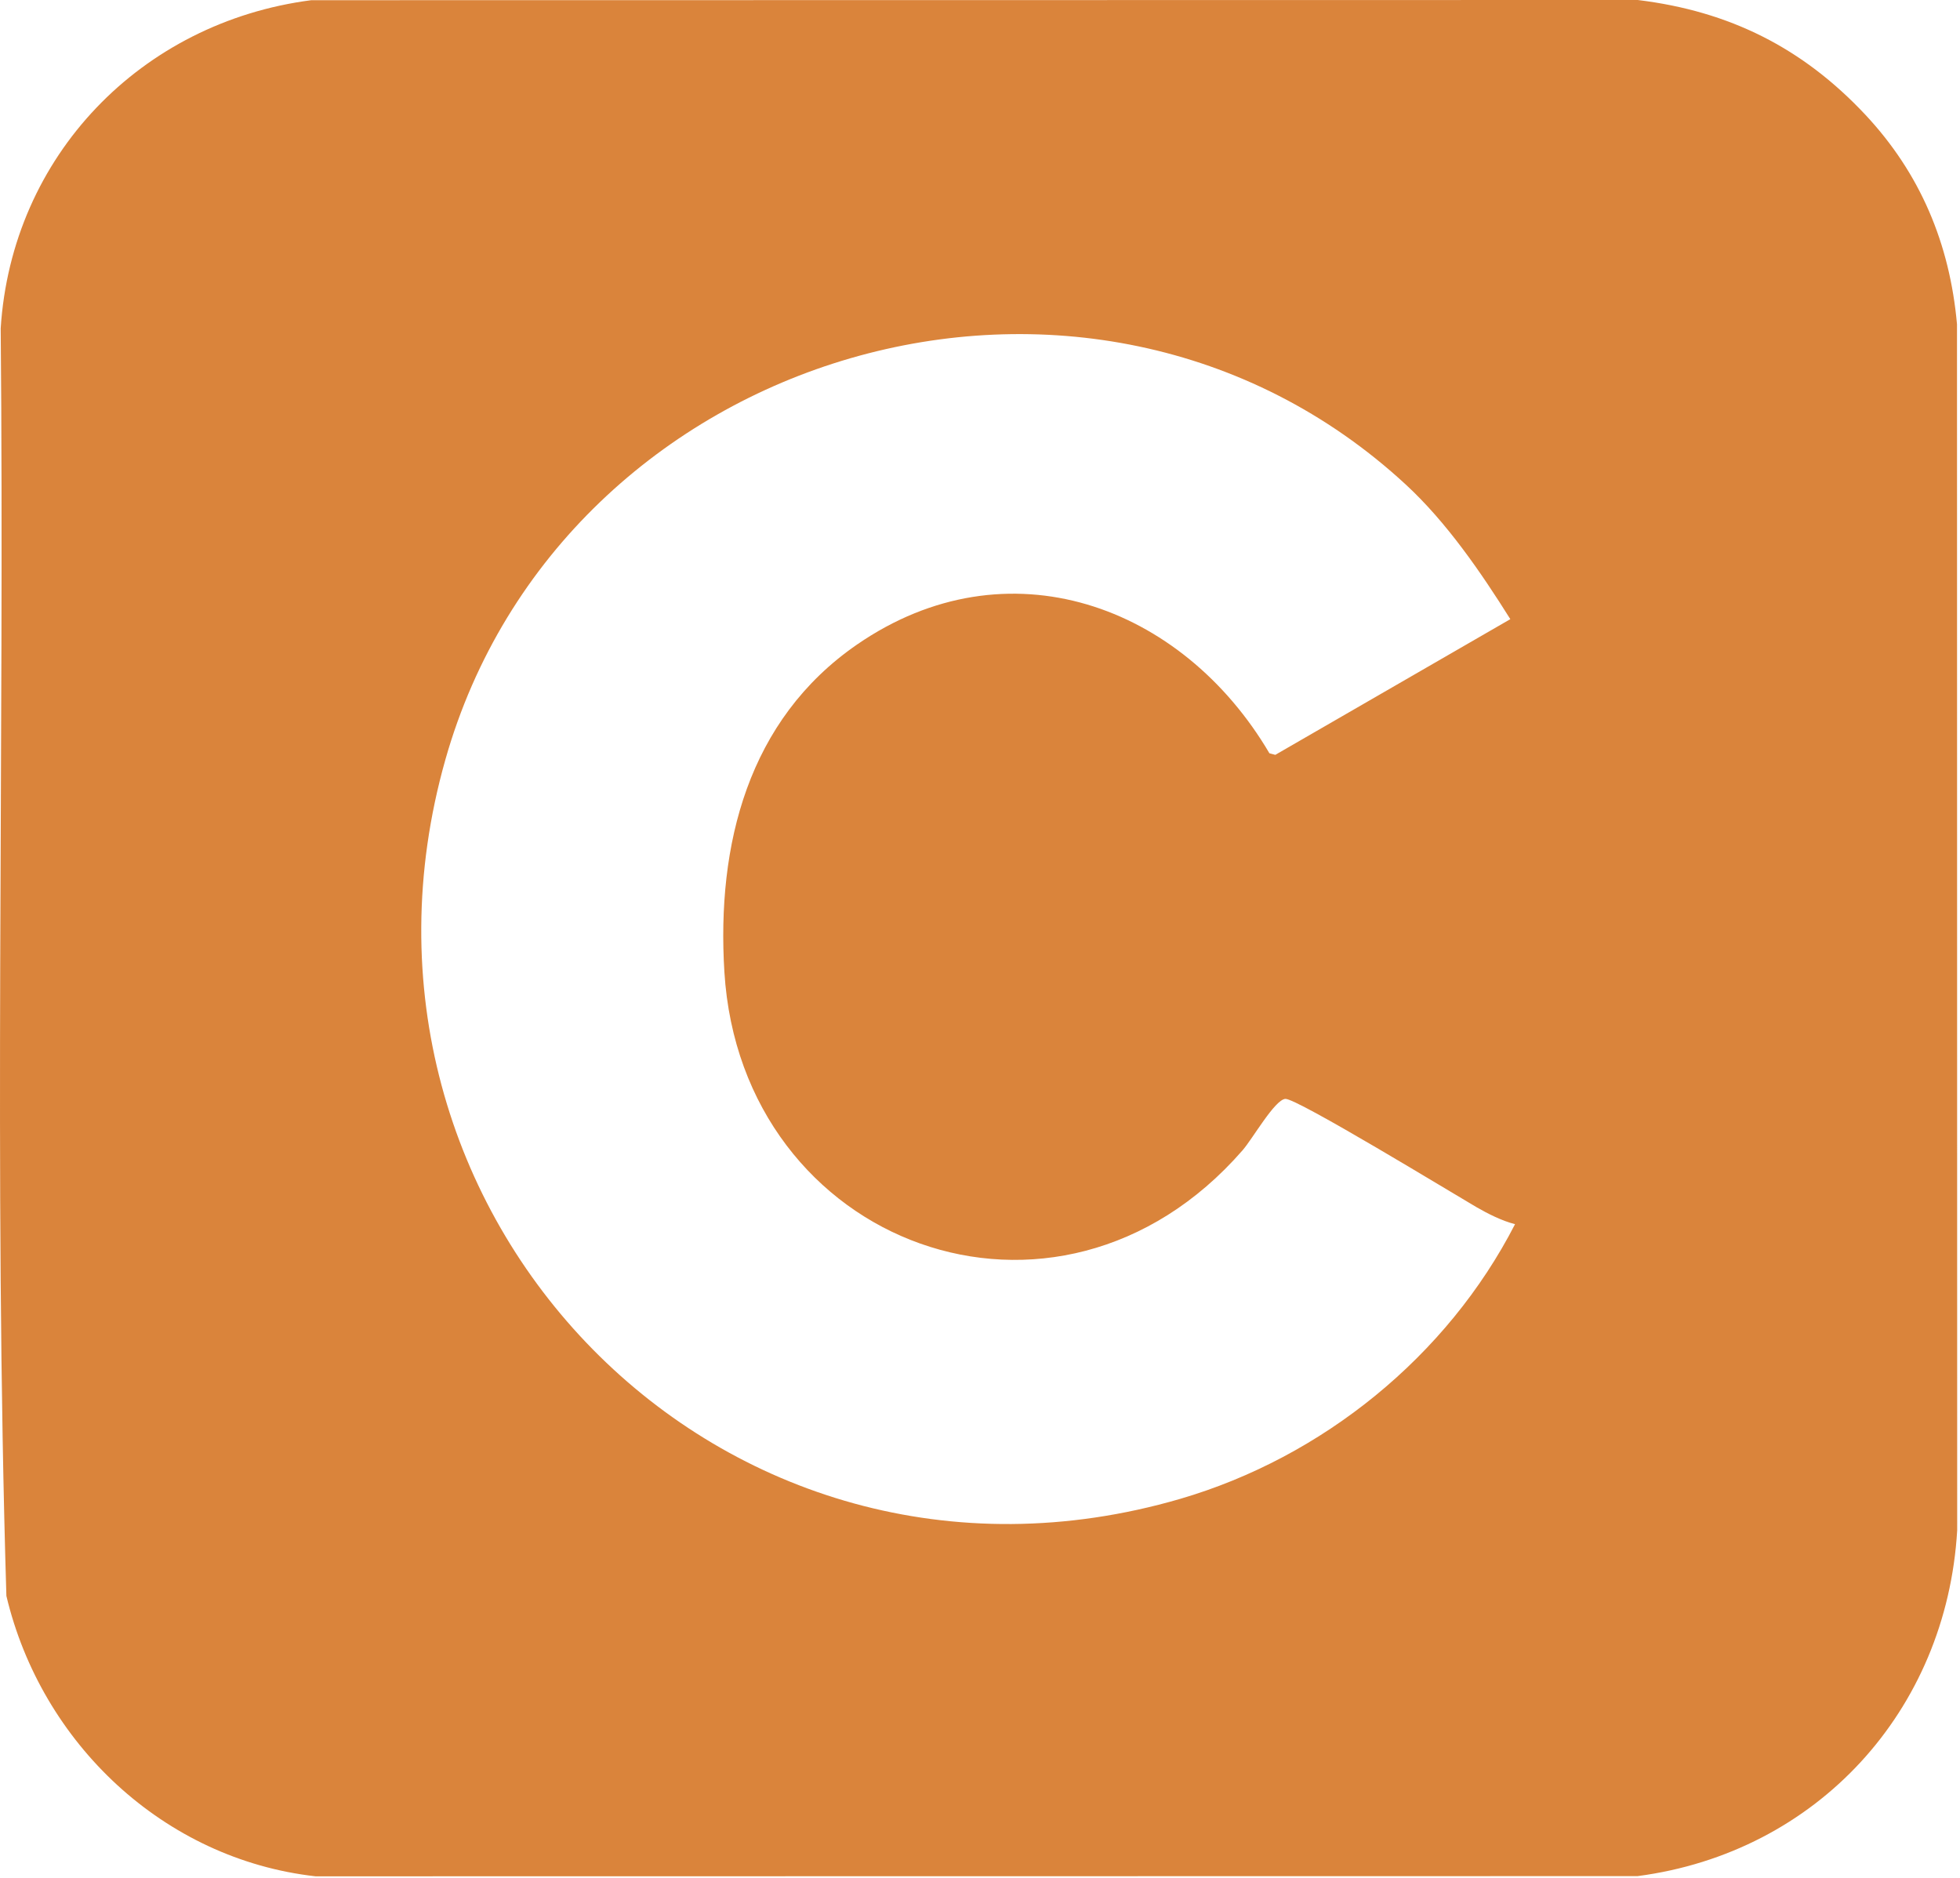 <svg width="522" height="500" viewBox="0 0 522 500" fill="none" xmlns="http://www.w3.org/2000/svg">
<path d="M496.78 30.537C511.369 46.12 519.265 64.787 521.2 86.33L521.252 407.494C518.428 455.548 483.917 493.301 436.124 499.576L84.057 499.628C43.585 495.079 11.008 464.176 1.701 424.959C-1.698 312.64 1.23 199.904 0.185 87.428C3.113 41.518 37.572 5.909 82.907 0.052L436.176 0C460.648 2.981 480.1 12.759 496.78 30.537ZM374.422 129.051C290.131 51.192 149.681 92.71 118.621 202.257C84.371 323.098 192.349 434.632 314.289 399.128C352.251 388.042 385.455 361.113 403.495 325.974C399.992 325.085 396.279 323.203 393.194 321.425C386.815 317.712 345.245 292.352 342.316 292.613C339.493 292.822 333.584 303.28 330.917 306.313C281.556 362.995 197.421 331.674 192.925 258.834C190.833 224.95 199.199 191.642 228.272 171.615C268.274 144.058 314.812 161.052 338.081 200.583L339.65 201.002L402.24 164.87C394.397 152.372 385.246 139.038 374.422 129.051Z" fill="#DA843B"/>
</svg>
